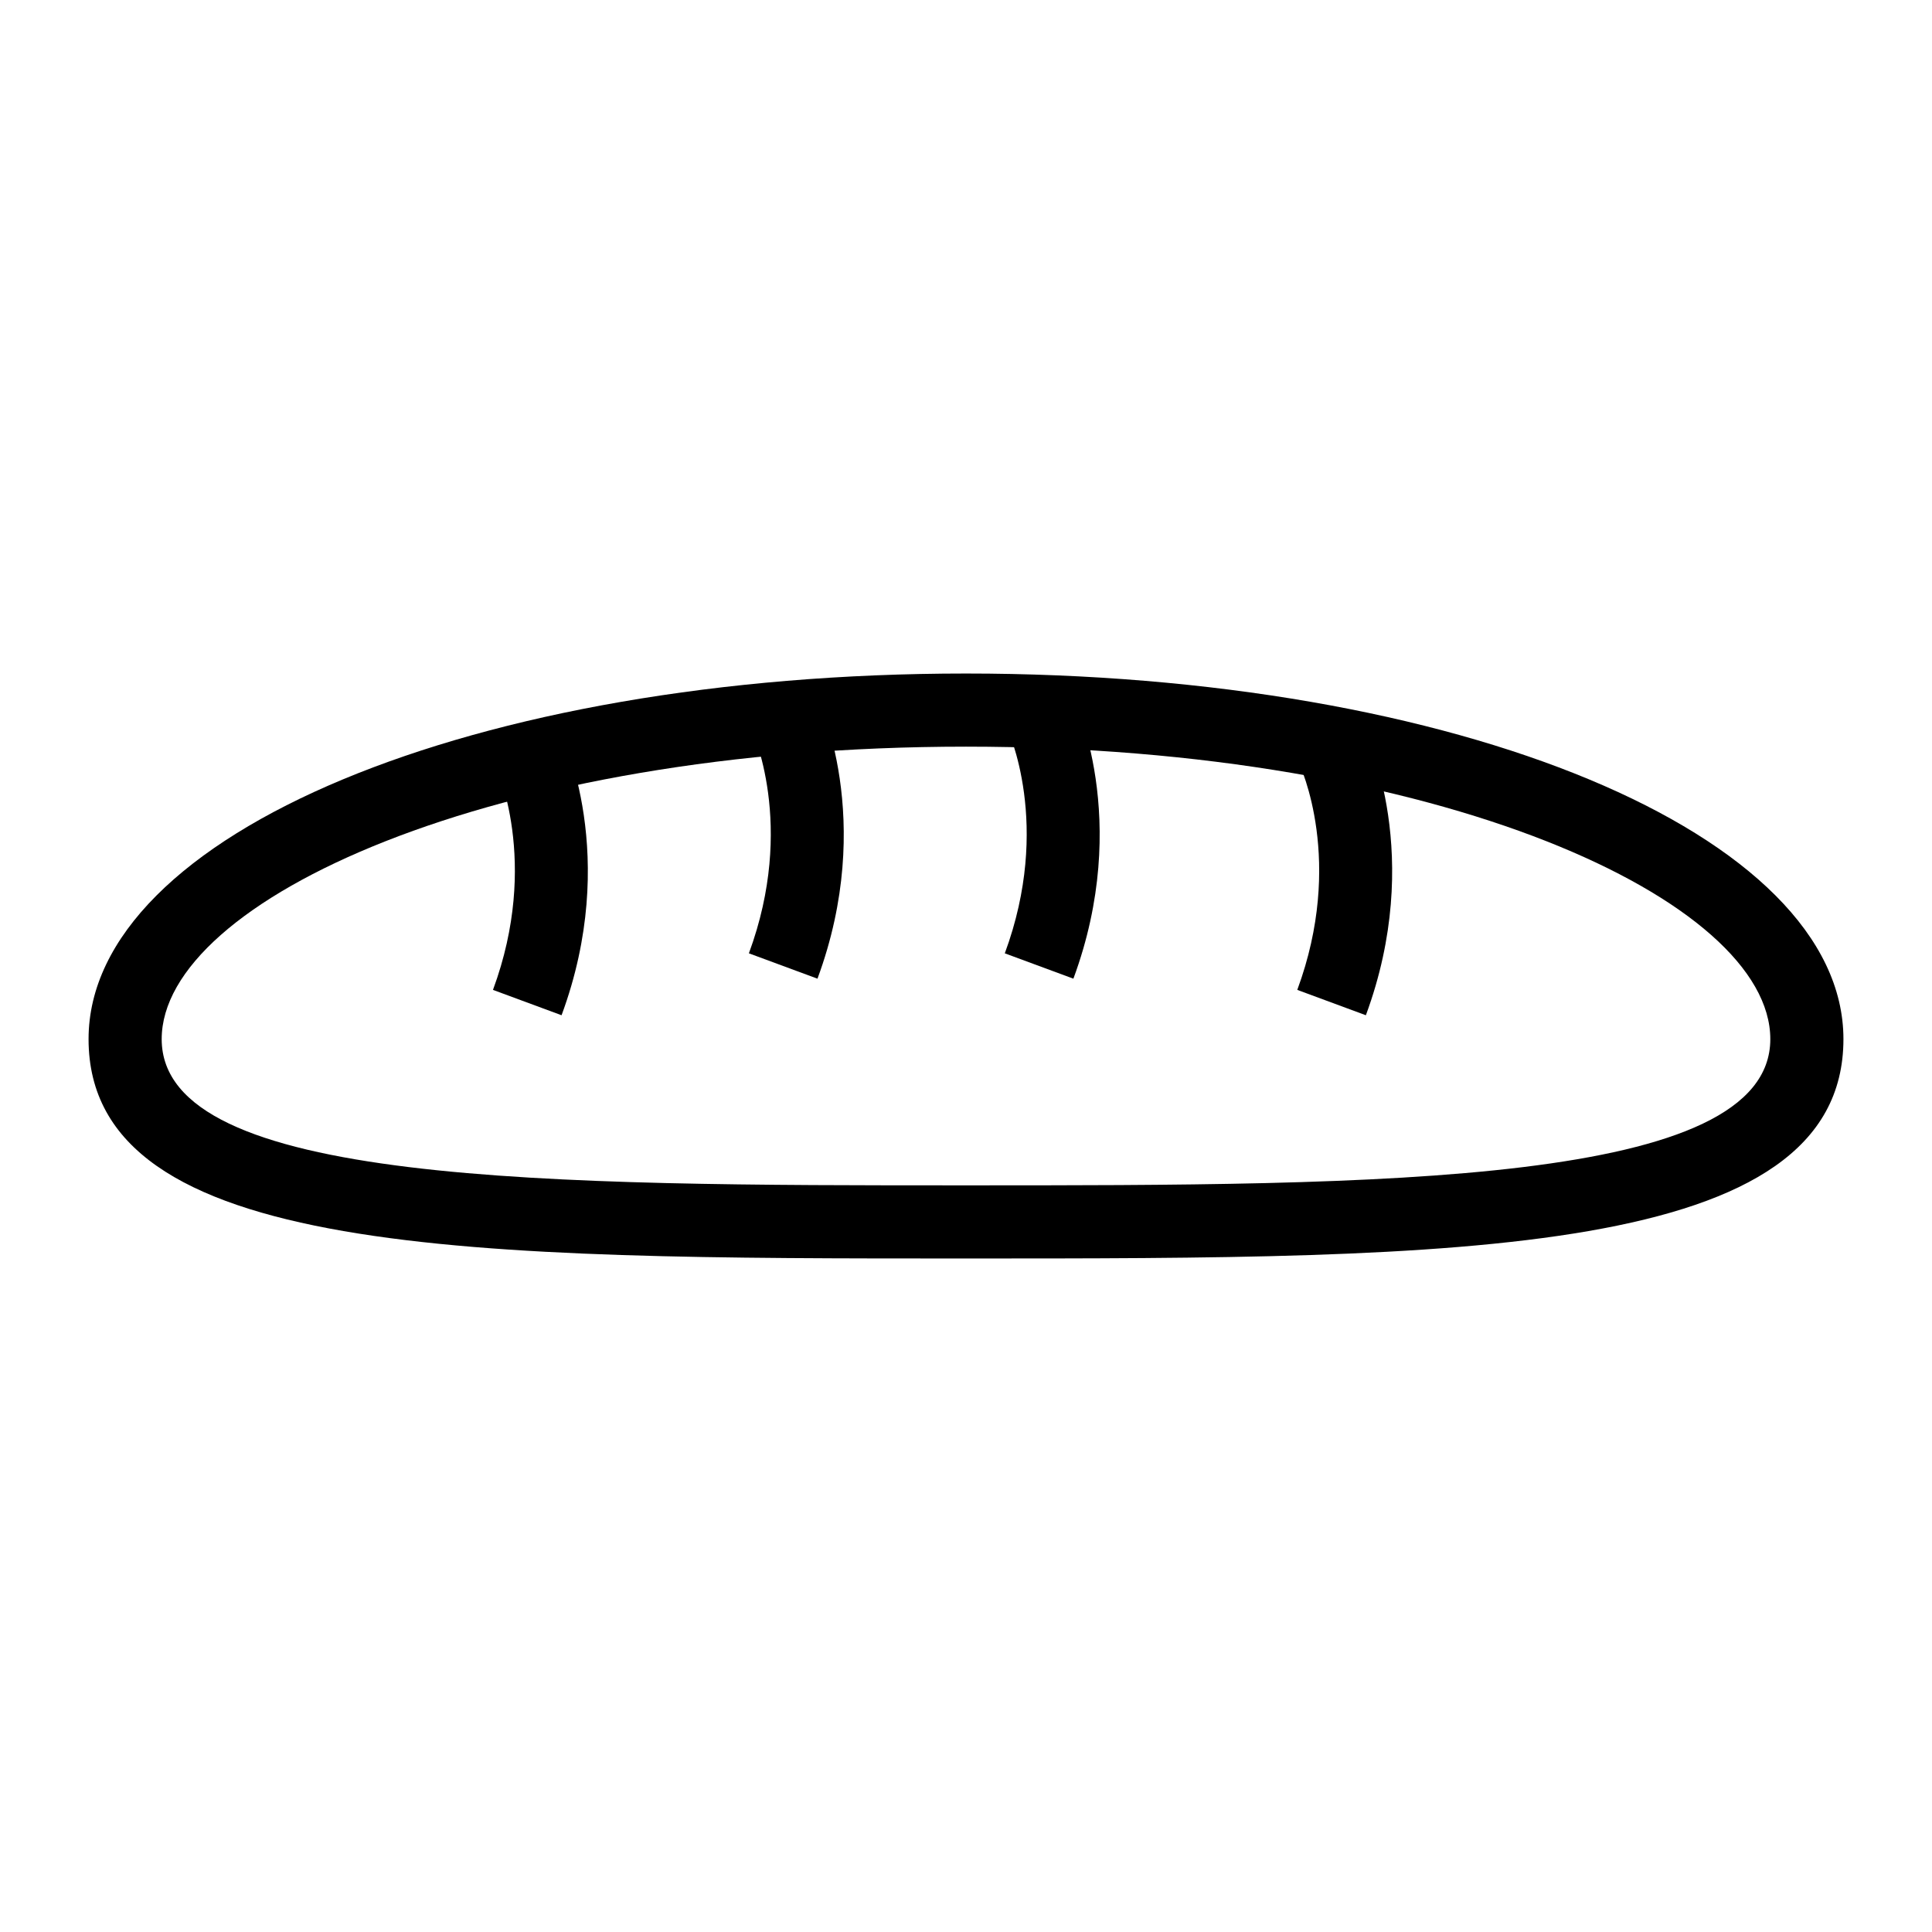 <?xml version="1.0" encoding="UTF-8"?>
<!-- Uploaded to: SVG Repo, www.svgrepo.com, Generator: SVG Repo Mixer Tools -->
<svg fill="#000000" width="800px" height="800px" version="1.1" viewBox="144 144 512 512" xmlns="http://www.w3.org/2000/svg">
 <g>
  <path d="m400 477.51c-129.91 0-232.53 0-232.53-58.133 0-54.328 102.14-96.887 232.53-96.887 130.39 0 232.53 42.559 232.53 96.887 0 58.133-102.62 58.133-232.53 58.133zm0-135.64c-125.61 0-213.15 40.844-213.15 77.508 0 38.754 103.54 38.754 213.15 38.754s213.15 0 213.15-38.754c0-36.664-87.539-77.508-213.15-77.508z"/>
  <path d="m292.82 413.05-18.176-6.719c12.574-34.043 0.875-59.172 0.375-60.23l17.406-8.504c0.656 1.332 15.973 33.273 0.395 75.453z"/>
  <path d="m505.97 413.05-18.176-6.719c12.574-34.043 0.875-59.172 0.375-60.23l17.406-8.504c0.66 1.332 15.973 33.273 0.395 75.453z"/>
  <path d="m428.46 403.36-18.176-6.719c12.574-34.043 0.875-59.172 0.375-60.23l17.406-8.504c0.656 1.332 15.973 33.273 0.395 75.453z"/>
  <path d="m360.64 403.36-18.176-6.719c12.574-34.043 0.875-59.172 0.375-60.23l17.406-8.504c0.656 1.332 15.973 33.273 0.395 75.453z"/>
 </g>
</svg>